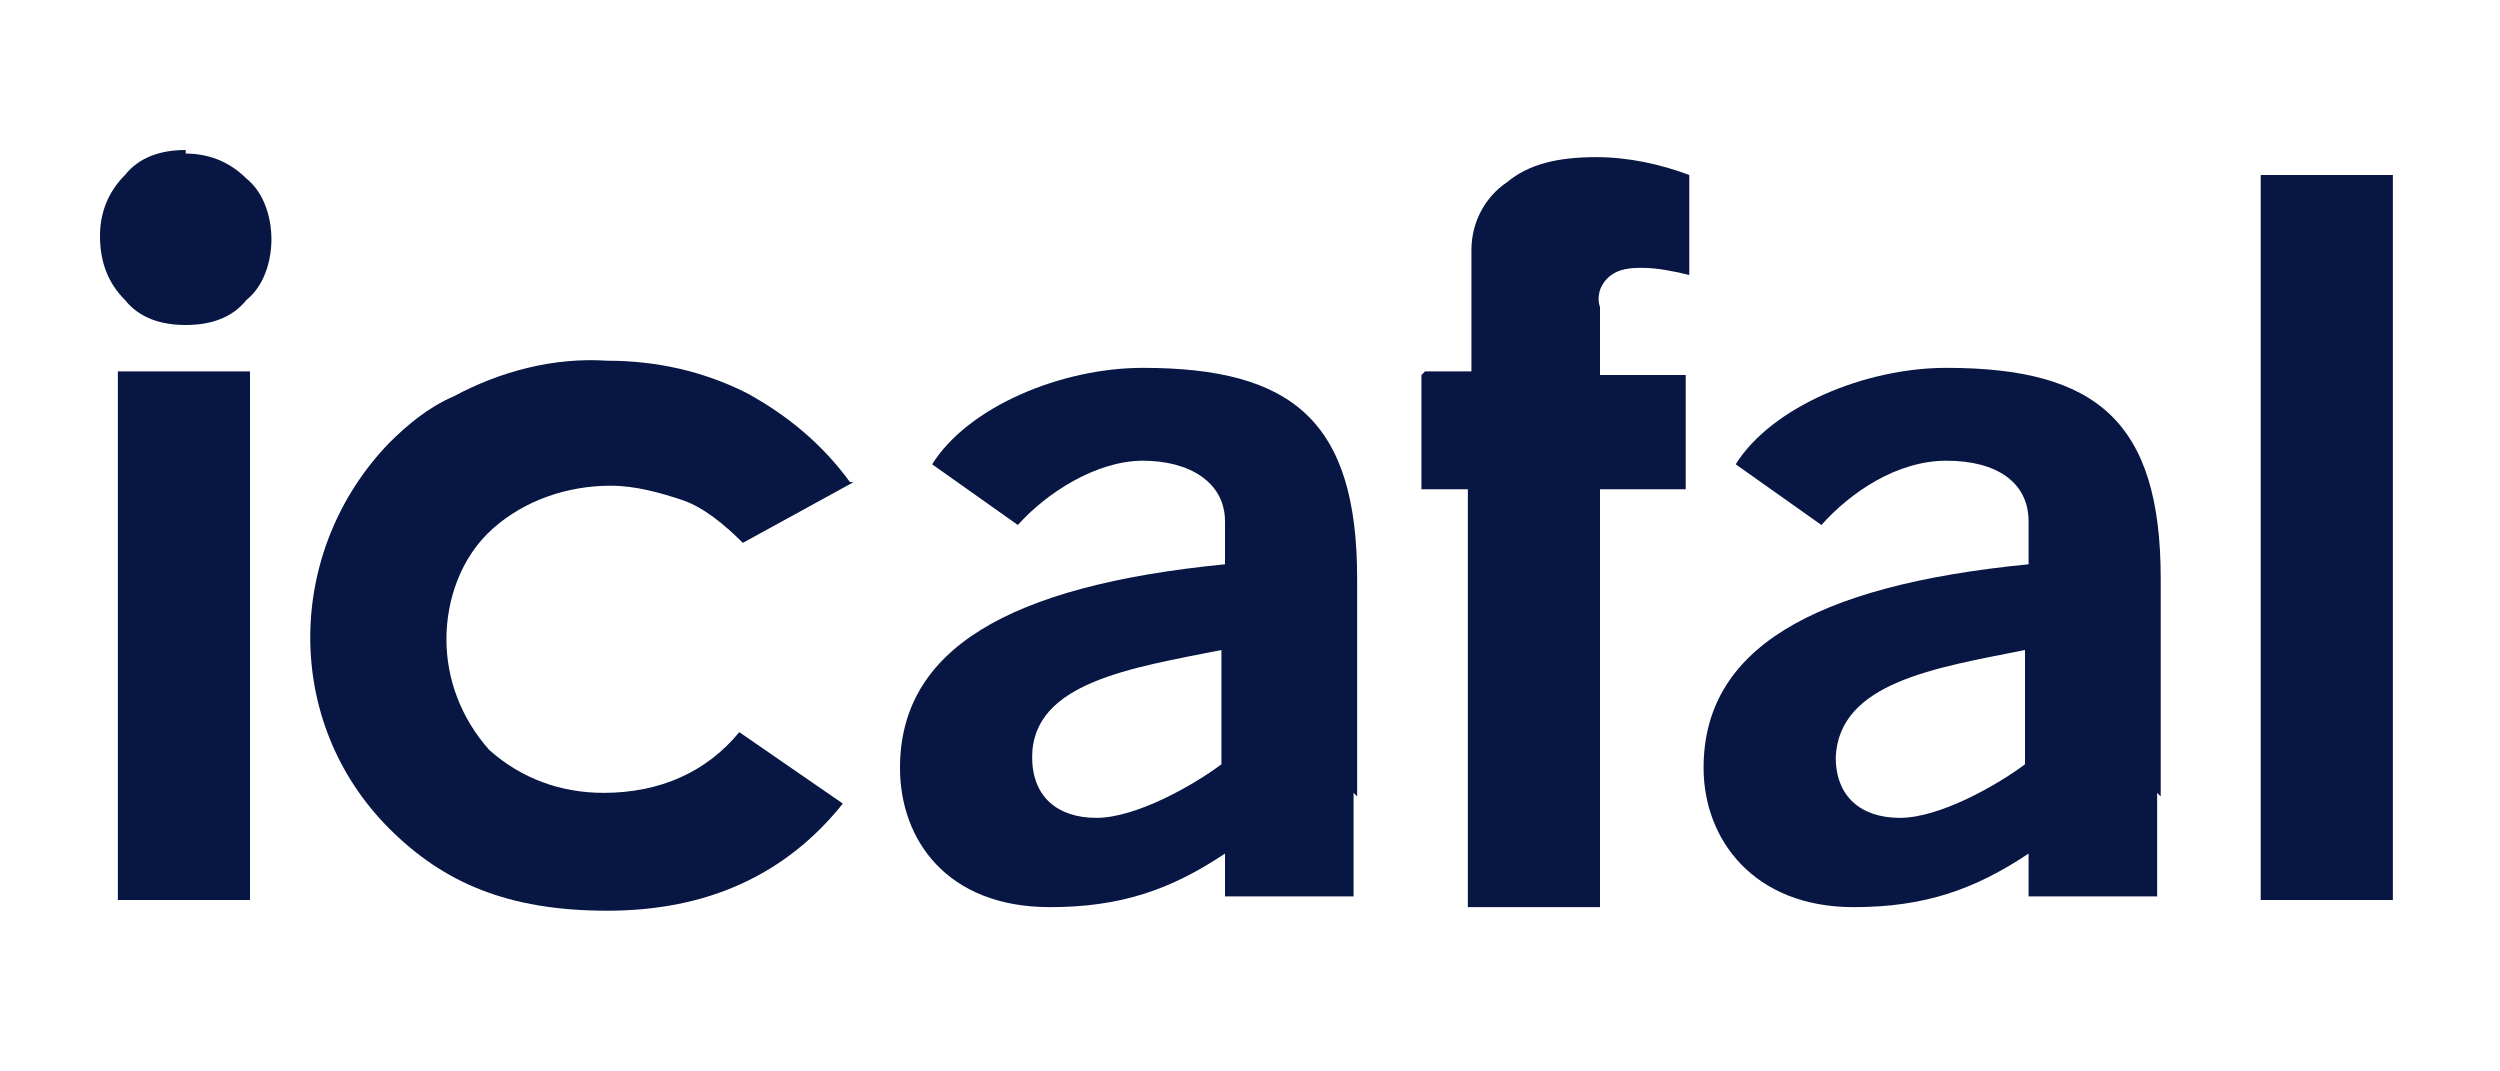 <?xml version="1.0" encoding="UTF-8"?> <svg xmlns="http://www.w3.org/2000/svg" id="Capa_1" version="1.1" viewBox="0 0 70 30"><defs><style> .st0 { fill: none; } .st1 { fill-rule: evenodd; } .st1, .st2 { fill: #071642; } </style></defs><rect class="st0" width="70" height="30"></rect><path class="st2" d="M34.2,21.3v-3.1c-2.5.5-5.3.9-5.3,3,0,1.1.7,1.7,1.8,1.7s2.7-.9,3.5-1.5h0s0,0,0,0ZM37.9,22.2v2.9h-3.6v-1.2c-1.5,1-2.9,1.5-4.9,1.5-2.9,0-4.2-1.9-4.2-3.9,0-3.3,3-5.1,9.1-5.7v-1.2c0-1.1-1-1.7-2.3-1.7s-2.7.9-3.5,1.8l-2.4-1.7c1-1.6,3.6-2.7,5.9-2.7,4.2,0,6,1.5,6,5.9v6.1c0,0,0,0,0,0h0s0,0,0,0Z"></path><path class="st2" d="M56.7,21.3v-3.1c-2.5.5-5.2.9-5.3,3,0,1.1.7,1.7,1.8,1.7s2.7-.9,3.5-1.5h0ZM60.4,22.2v2.9h-3.6v-1.2c-1.5,1-2.9,1.5-4.9,1.5-2.8,0-4.2-1.9-4.2-3.9,0-3.3,3-5.1,9.1-5.7v-1.2c0-1.1-.9-1.7-2.3-1.7s-2.7.9-3.5,1.8l-2.4-1.7c1-1.6,3.6-2.7,5.9-2.7,4.2,0,6,1.5,6,5.9v6.1c0,0,0,0,0,0h0s0,0,0,0Z"></path><path class="st1" d="M5.2,4.3c.6,0,1.2.2,1.7.7.5.4.7,1.1.7,1.7,0,.6-.2,1.3-.7,1.7-.4.5-1,.7-1.7.7s-1.3-.2-1.7-.7c-.5-.5-.7-1.1-.7-1.8,0-.6.2-1.2.7-1.7.4-.5,1-.7,1.7-.7h0ZM3.3,10.4h3.7v14.8h-3.7s0-14.8,0-14.8Z"></path><path class="st2" d="M23.9,13.5l-3.1,1.7c-.5-.5-1.1-1-1.7-1.2-.6-.2-1.3-.4-2-.4-1.2,0-2.4.4-3.3,1.2-.9.8-1.3,2-1.3,3.1,0,1.1.4,2.2,1.2,3.1.9.8,2,1.2,3.2,1.2,1.6,0,2.9-.6,3.8-1.7l2.9,2c-1.6,2-3.8,3-6.6,3s-4.6-.8-6.1-2.3c-3-3-2.9-7.8,0-10.8.5-.5,1.1-1,1.8-1.3,1.3-.7,2.8-1.1,4.3-1,1.4,0,2.7.3,3.9.9,1.1.6,2.1,1.4,2.9,2.5h0s0,0,0,0Z"></path><path class="st2" d="M39.9,10.4h1.3c0-1.9,0-3.1,0-3.4,0-.8.4-1.5,1-1.9.6-.5,1.4-.7,2.5-.7.9,0,1.8.2,2.6.5v2.8c-.4-.1-.9-.2-1.3-.2-.3,0-.7,0-1,.3-.2.2-.3.5-.2.8v1.9h2.4v3.2h-2.4v11.7h-3.7v-11.7h-1.3v-3.2h0Z"></path><polygon class="st2" points="63.3 4.9 67 4.9 67 25.2 63.3 25.2 63.3 4.9 63.3 4.9"></polygon></svg> 